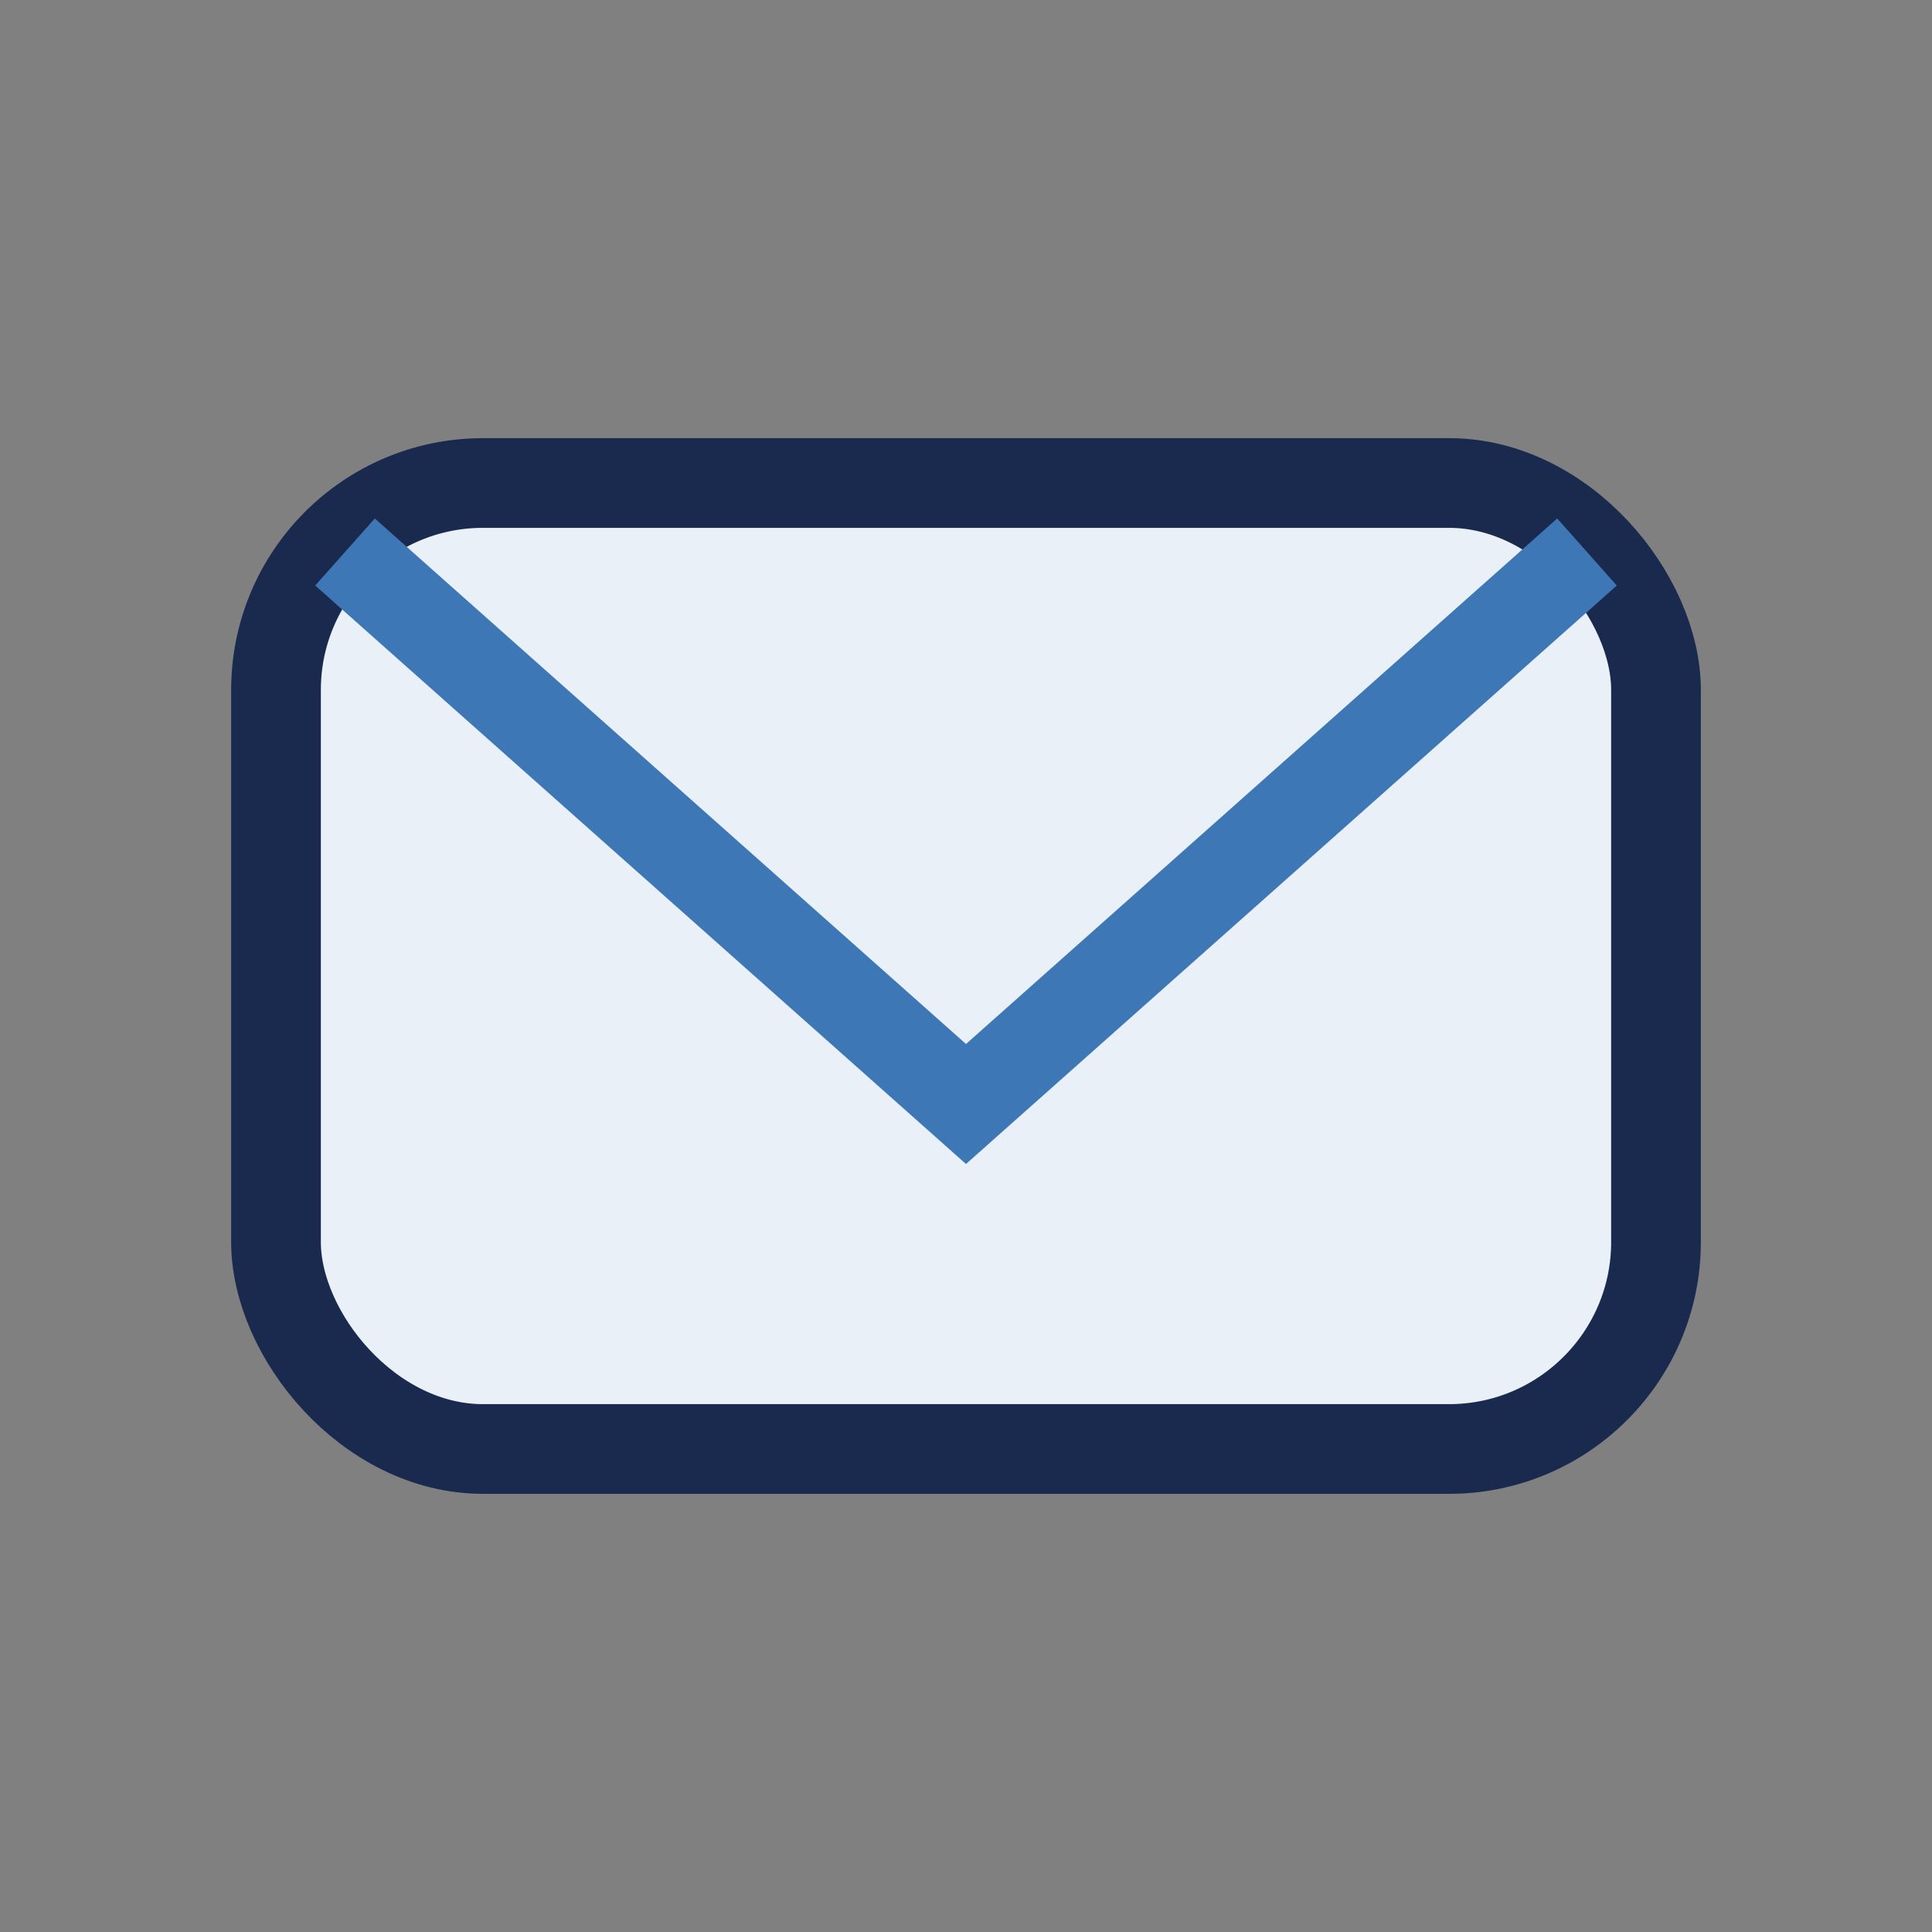 <?xml version="1.0" encoding="UTF-8"?>
<svg xmlns="http://www.w3.org/2000/svg" width="28" height="28" viewBox="0 0 28 28"><rect x="0" y="0" width="28" height="28" fill="#808080" stroke="none"/><rect x="4" y="7" width="20" height="14" rx="3" fill="#E9F0F8" stroke="#1A2A4F" stroke-width="1.3"/><path d="M5 8l9 8 9-8" stroke="#3E77B6" stroke-width="1.3" fill="none"/></svg>